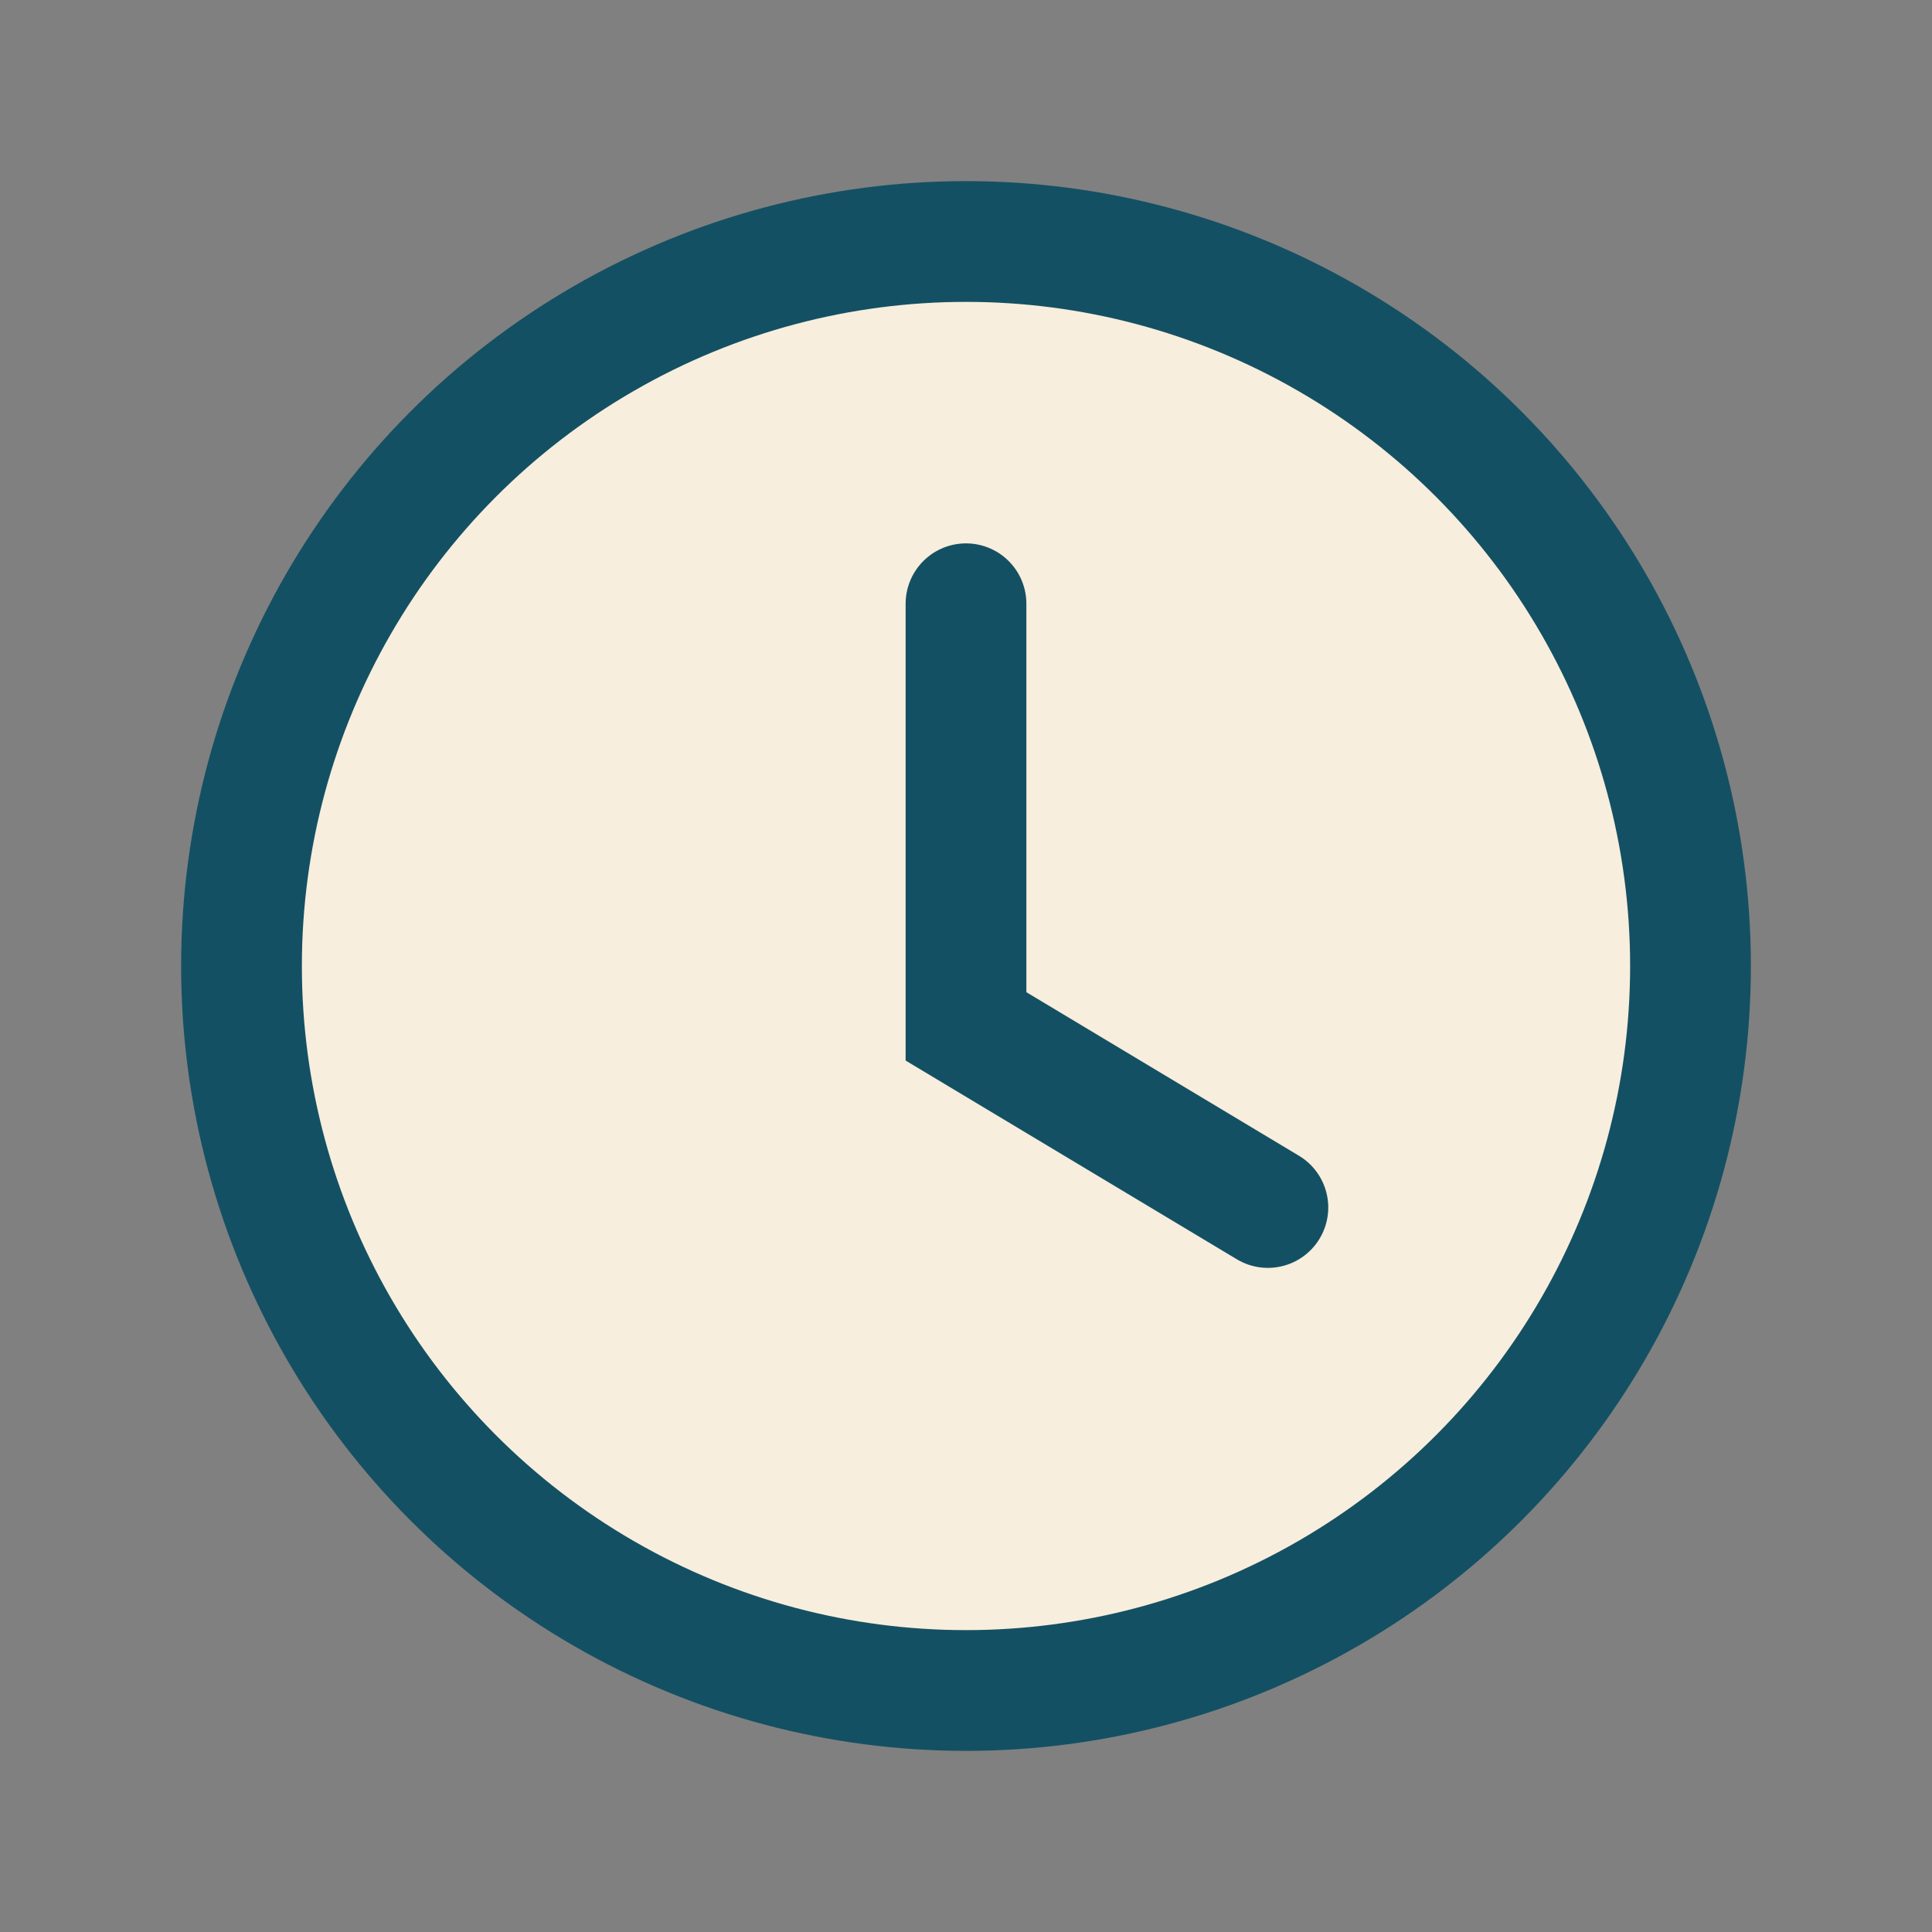 <?xml version="1.0" encoding="UTF-8"?>
<svg xmlns="http://www.w3.org/2000/svg" width="32" height="32" viewBox="0 0 32 32"><rect x="0" y="0" width="32" height="32" fill="#808080" stroke="none"/><circle cx="16" cy="16" r="12" fill="#F7EEDD" stroke="#145063" stroke-width="2"/><path d="M16 10v7l5 3" fill="none" stroke="#145063" stroke-width="2" stroke-linecap="round"/></svg>
